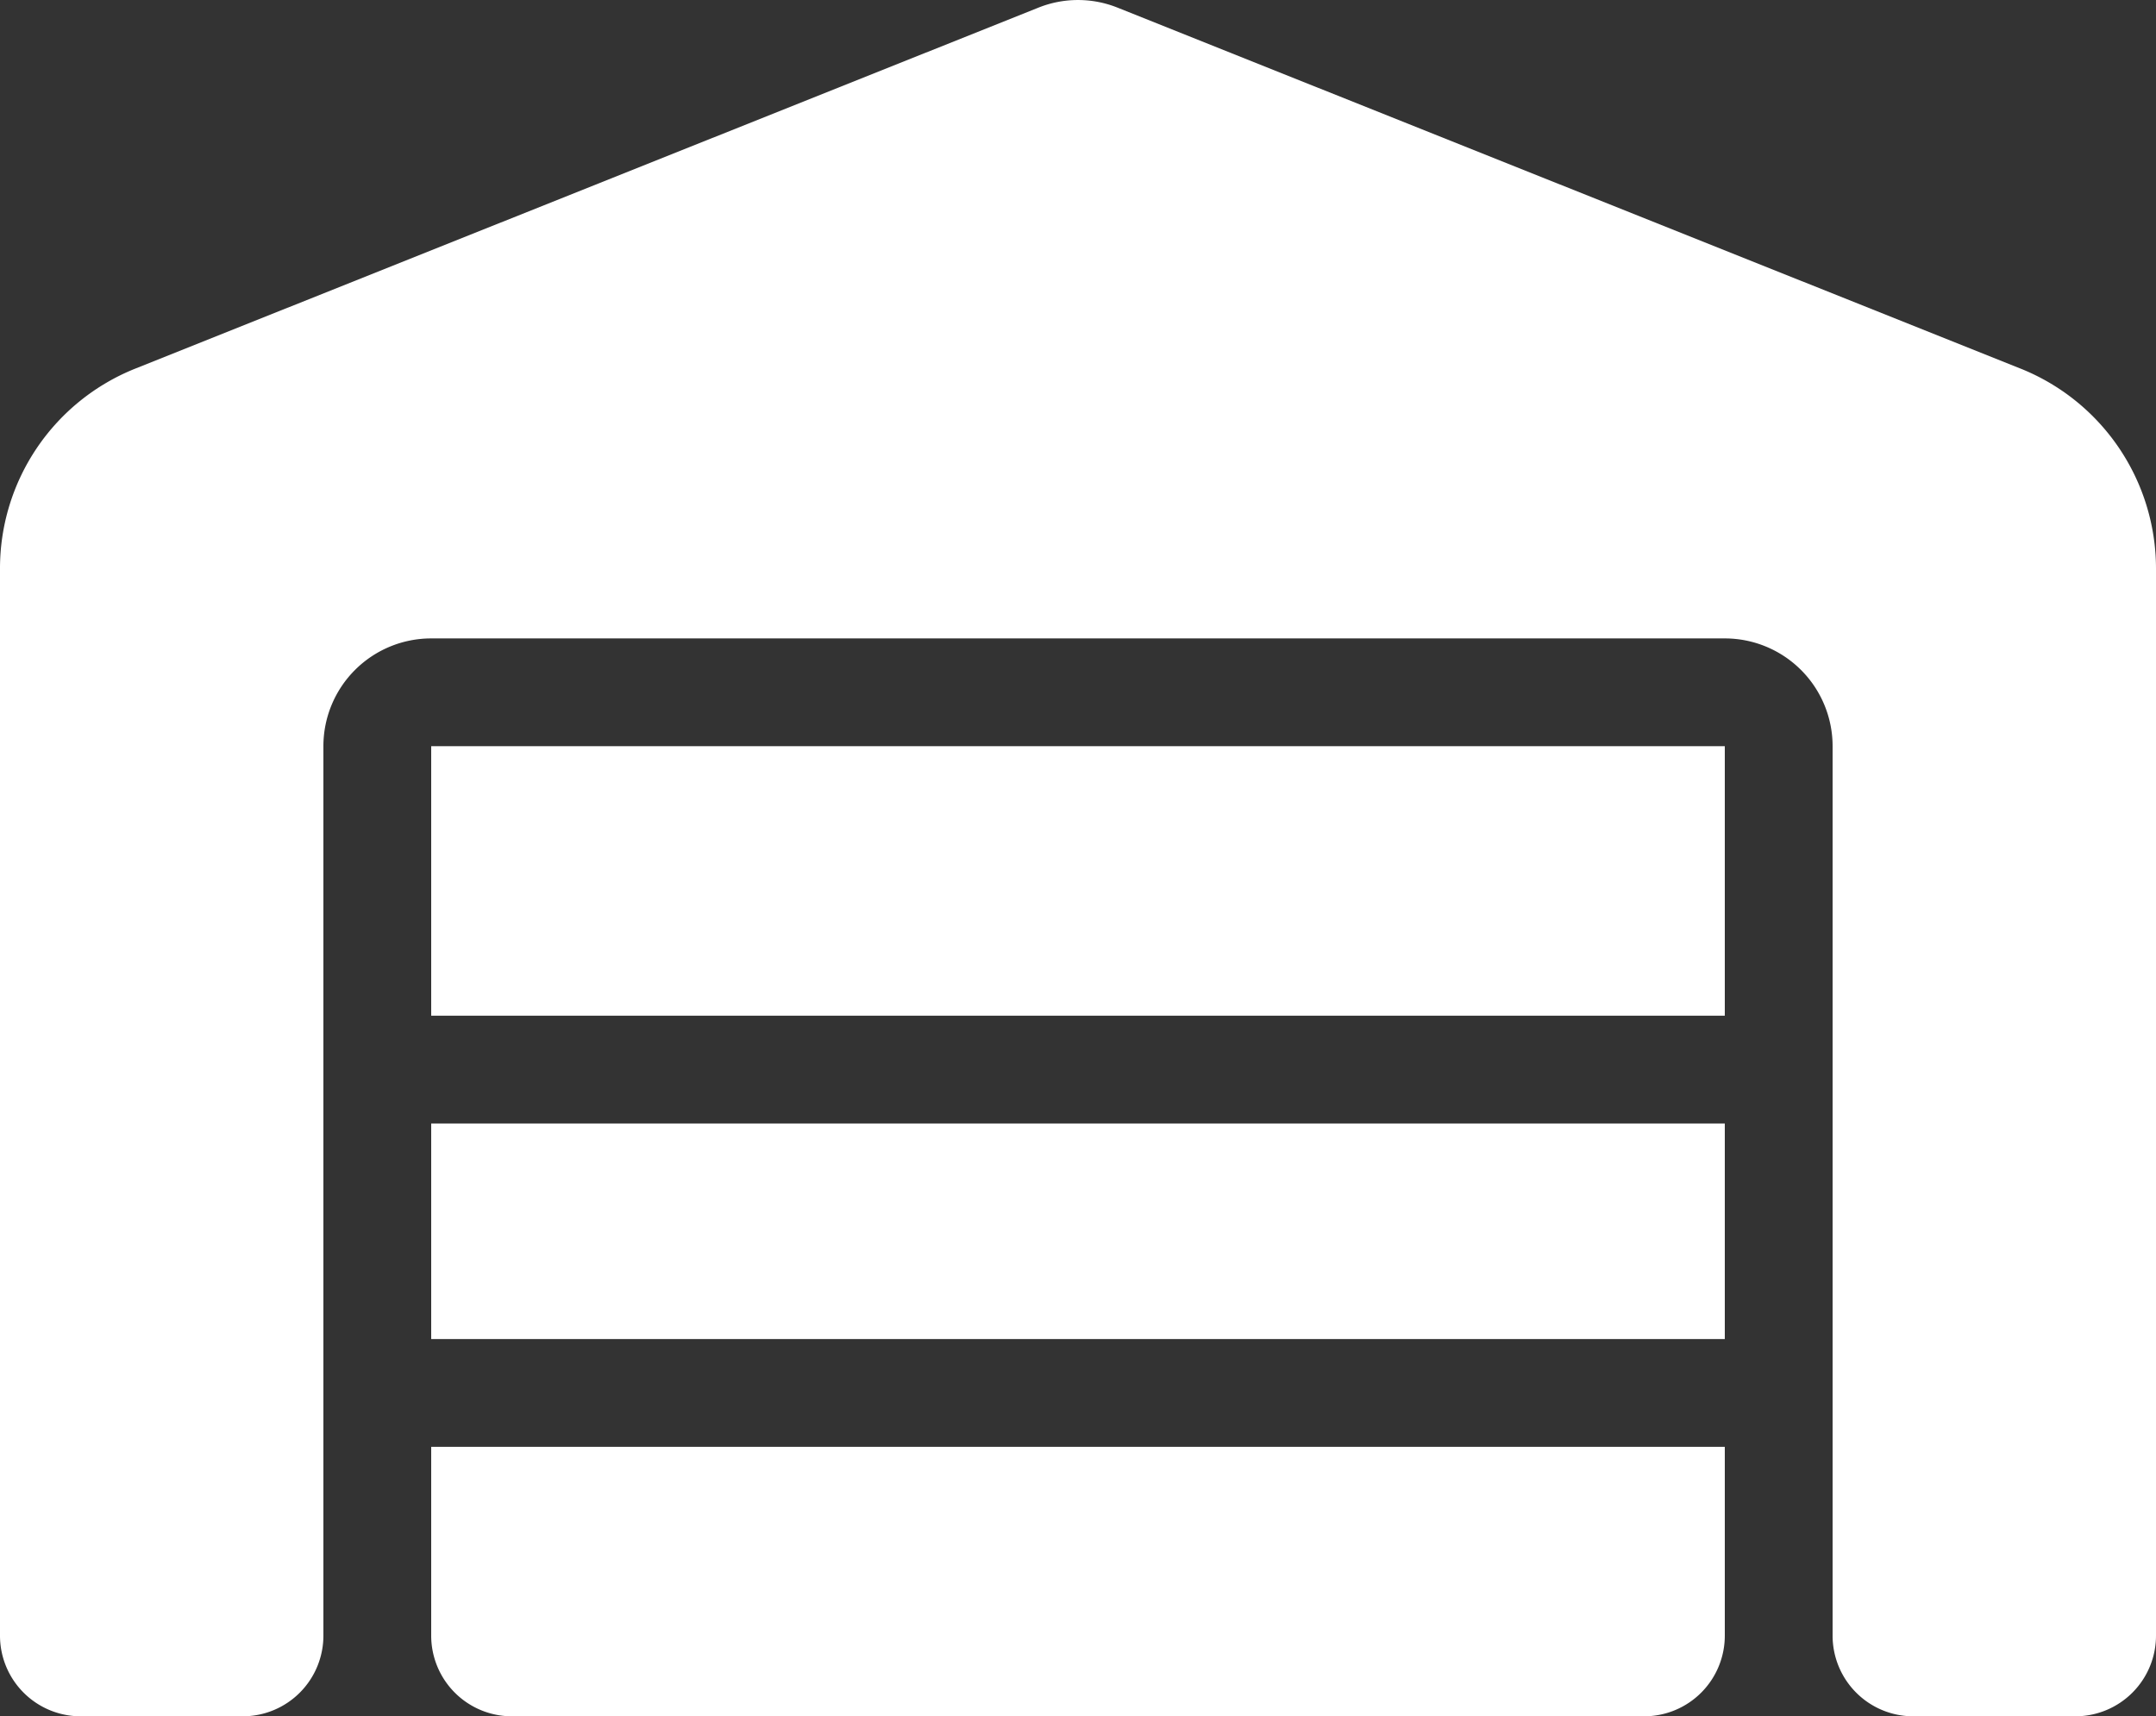 <?xml version="1.0" encoding="UTF-8"?>
<svg xmlns="http://www.w3.org/2000/svg" width="50" height="39.807" viewBox="0 0 50 39.807">
  <rect x="0" y="0" width="50" height="39.807" fill="#333333" stroke="none"/>
  <path id="warehouse" d="M0,40.407V15.664a4.991,4.991,0,0,1,3.141-4.641L24.07,2.657a2.47,2.47,0,0,1,1.859,0l20.93,8.367A5,5,0,0,1,50,15.664V40.407a1.871,1.871,0,0,1-1.875,1.875h-3.75A1.871,1.871,0,0,1,42.5,40.407V19.782a2.5,2.5,0,0,0-2.5-2.5H10a2.5,2.5,0,0,0-2.5,2.5V40.407a1.871,1.871,0,0,1-1.875,1.875H1.875A1.871,1.871,0,0,1,0,40.407Zm38.125,1.875H11.875A1.871,1.871,0,0,1,10,40.407V36.032H40v4.375A1.871,1.871,0,0,1,38.125,42.282ZM10,33.532v-5H40v5Zm0-7.5v-6.25H40v6.25Z" transform="translate(0 -2.475)" fill="#fff"></path>
</svg>
